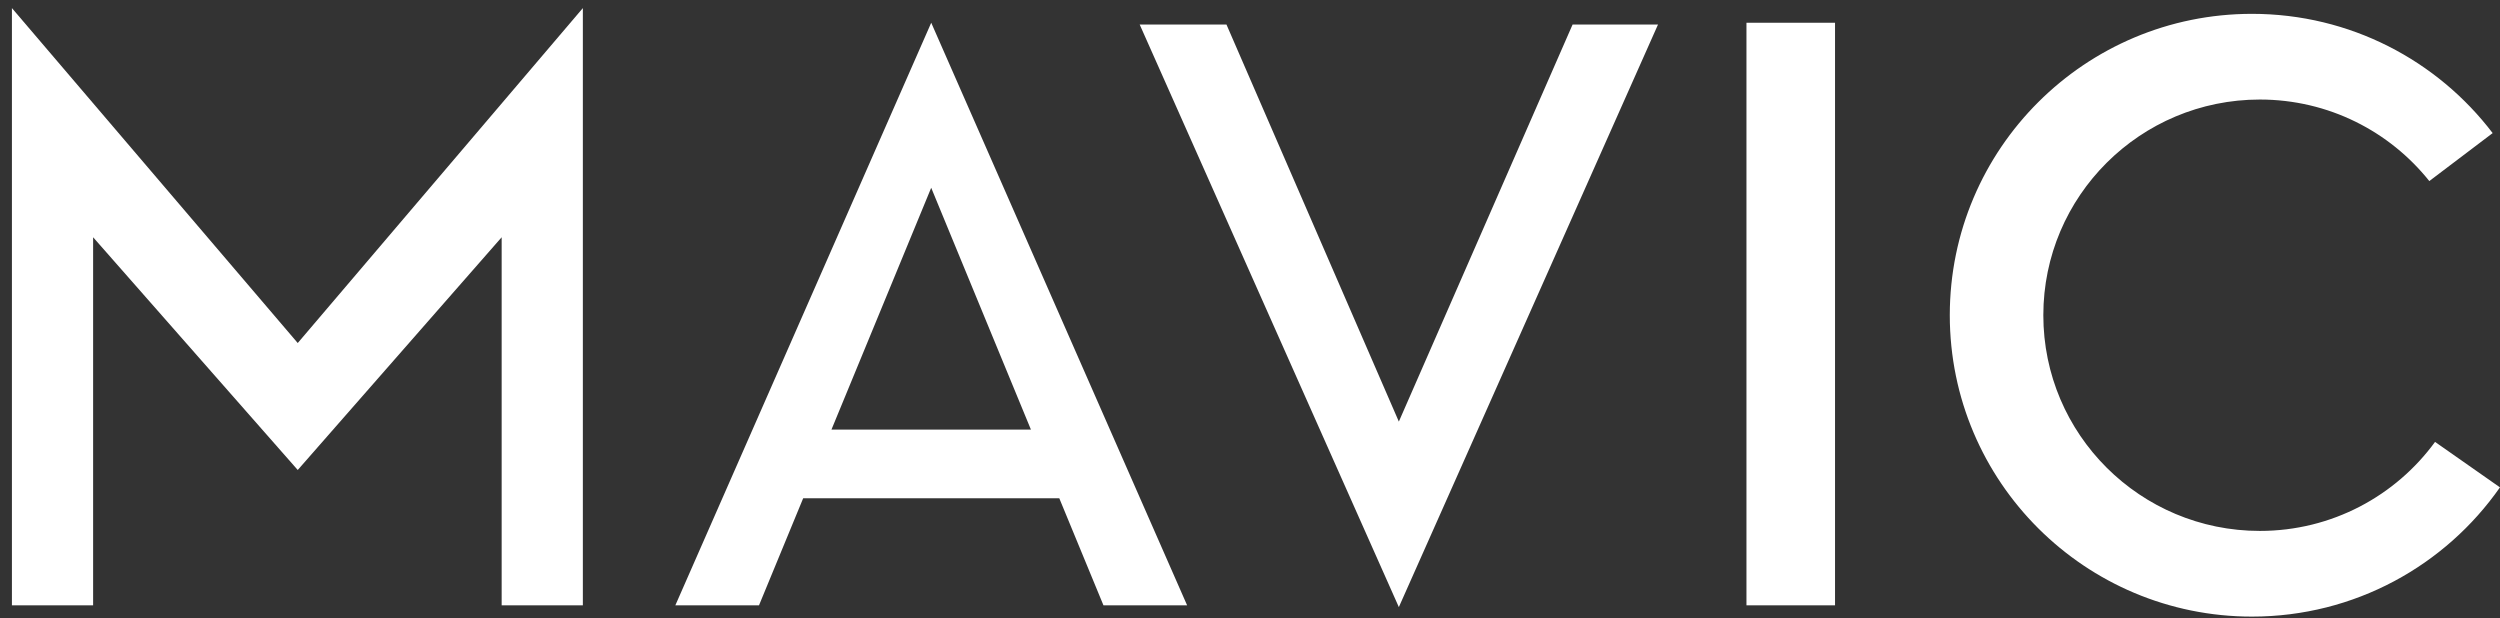<svg width="190" height="47" viewBox="0 0 190 47" fill="none" xmlns="http://www.w3.org/2000/svg">
<rect x="0" y="0" width="190" height="47" fill="#333333" stroke="none"/>
<path d="M22.628 26.07L0.906 0.615V46.005H7.077V18.032L22.628 35.719L38.126 18.032V46.005H44.297V0.615L22.628 26.07Z" fill="white"/>
<path d="M83.863 46.005H90.221L70.773 1.729L51.326 46.005H57.684L61.041 37.869H80.506L83.863 46.005ZM63.19 32.651L70.771 14.271L78.351 32.651H63.187H63.19Z" fill="white"/>
<path d="M119.517 1.864L106.312 32.041L93.211 1.864H86.616L106.312 46.14L126.009 1.864H119.517Z" fill="white"/>
<path d="M139.462 1.729H132.731V46.005H139.462V1.729Z" fill="white"/>
<path d="M185.066 33.581C182.076 37.682 177.225 40.35 171.748 40.35C162.66 40.35 155.293 33.011 155.293 23.957C155.293 14.904 162.66 7.565 171.748 7.565C176.965 7.565 181.614 9.985 184.627 13.761L189.442 10.115C185.251 4.609 178.618 1.052 171.15 1.052C158.468 1.052 148.184 11.306 148.184 23.957C148.184 36.608 158.465 46.862 171.15 46.862C178.956 46.862 185.849 42.977 189.997 37.04L185.063 33.584L185.066 33.581Z" fill="white"/>
</svg>
